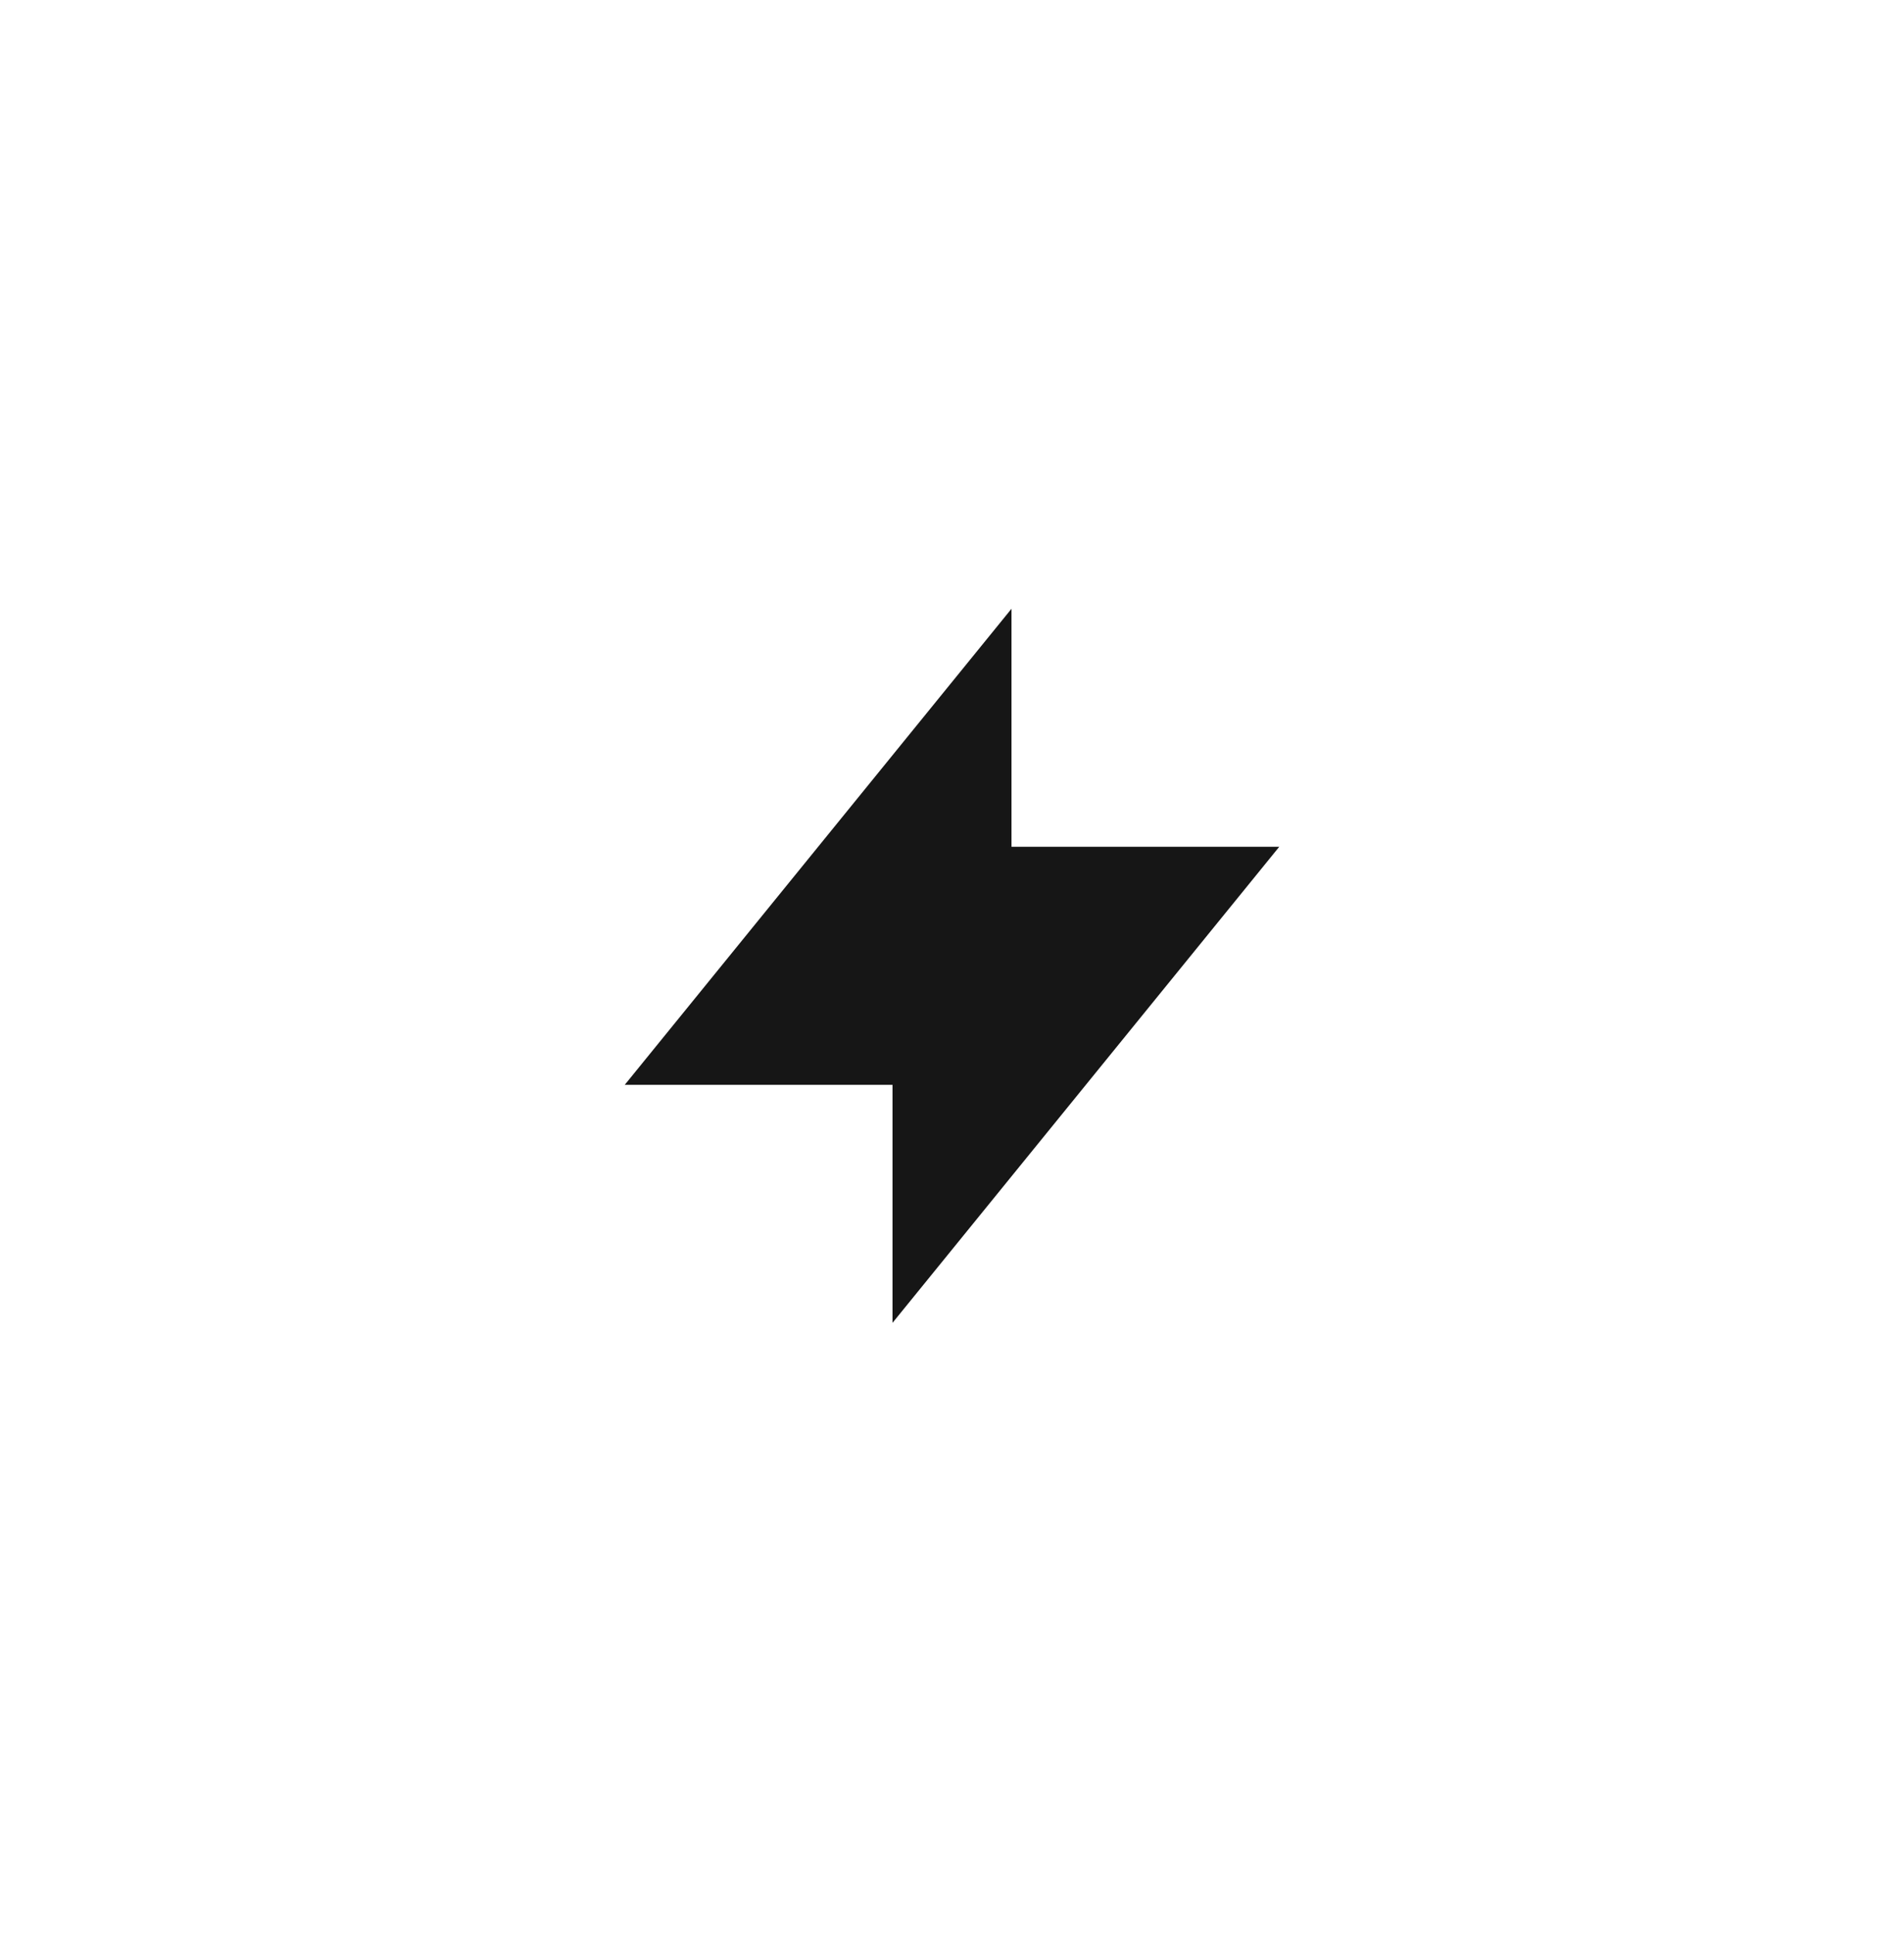 <svg width="64" height="65" viewBox="0 0 64 65" fill="none" xmlns="http://www.w3.org/2000/svg">
<g clip-path="url(#clip0_15834_11115)">
<path d="M43 28.459H34V20.459L21 36.459H30V44.459L43 28.459Z" fill="#161616"/>
</g>
<defs>
<clipPath id="clip0_15834_11115">
<rect width="24" height="24" fill="white" transform="translate(20 20.459)"/>
</clipPath>
</defs>
</svg>
